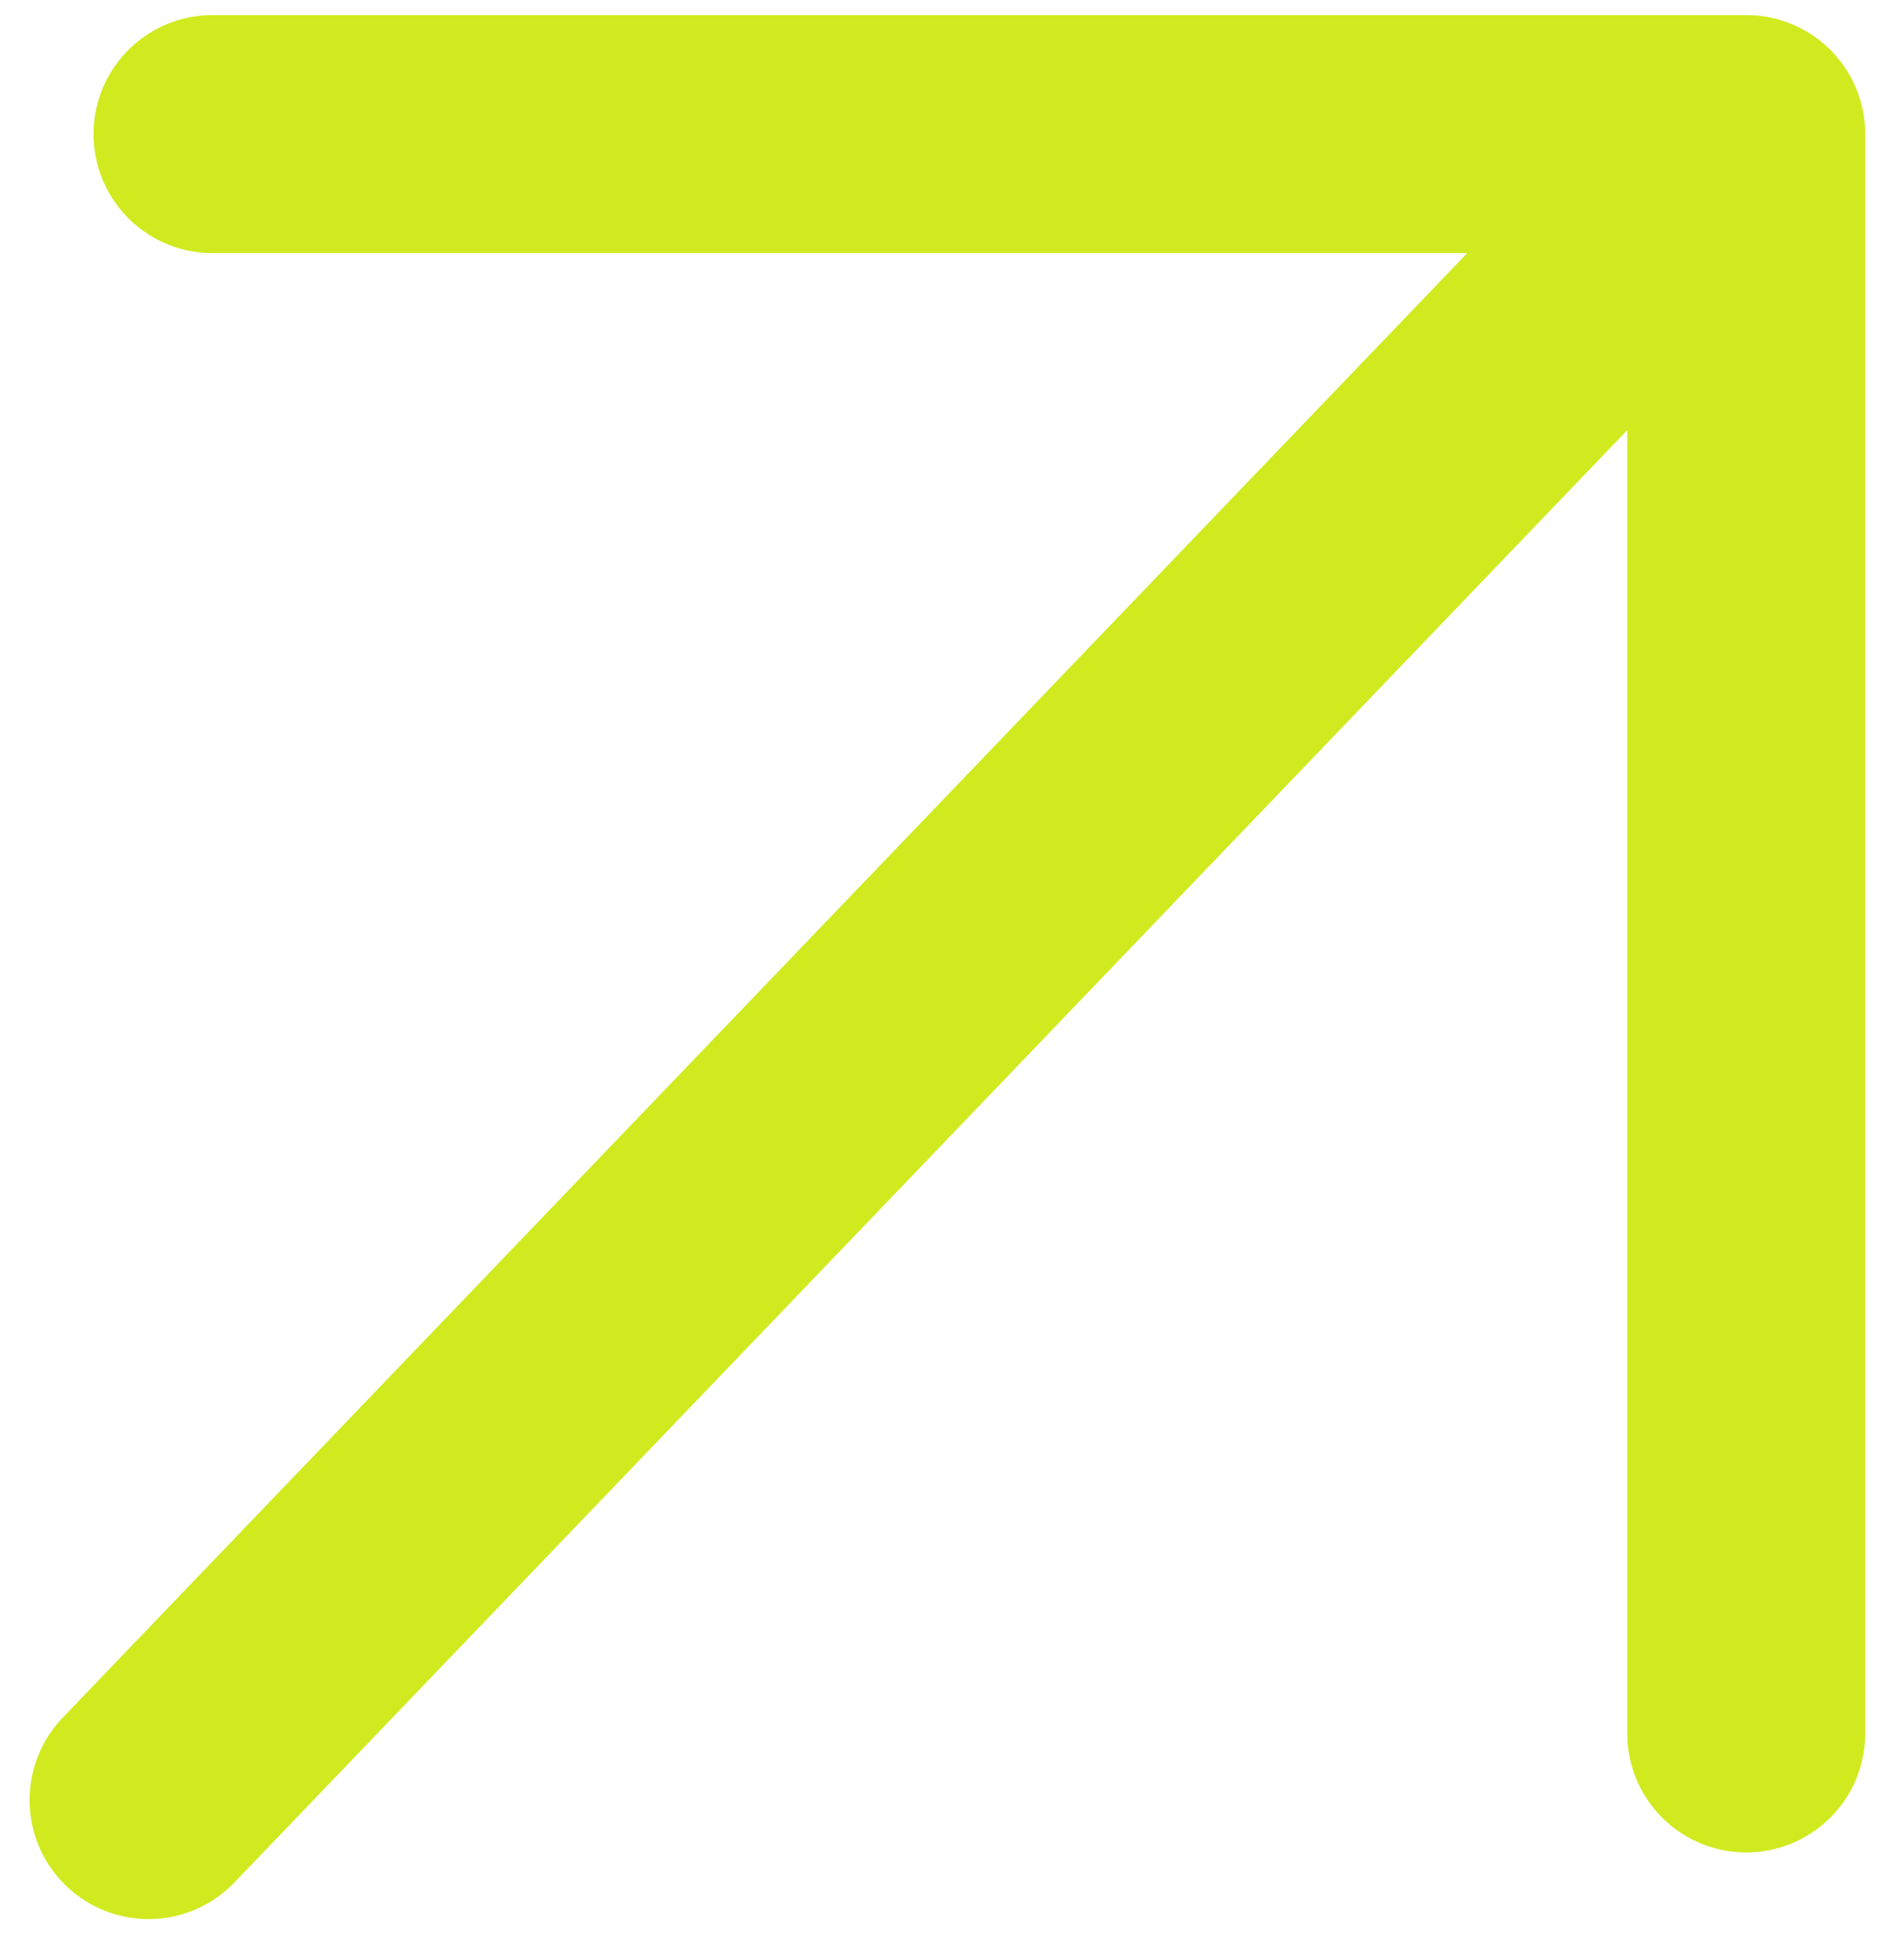 <svg width="36" height="37" viewBox="0 0 36 37" fill="none" xmlns="http://www.w3.org/2000/svg">
<path d="M2.809 34.027L33.017 2.535M33.017 2.535L33.017 32.767M33.017 2.535L4.018 2.535" stroke="#D1EA1F" stroke-width="4.5" stroke-linecap="round" stroke-linejoin="round"/>
</svg>
